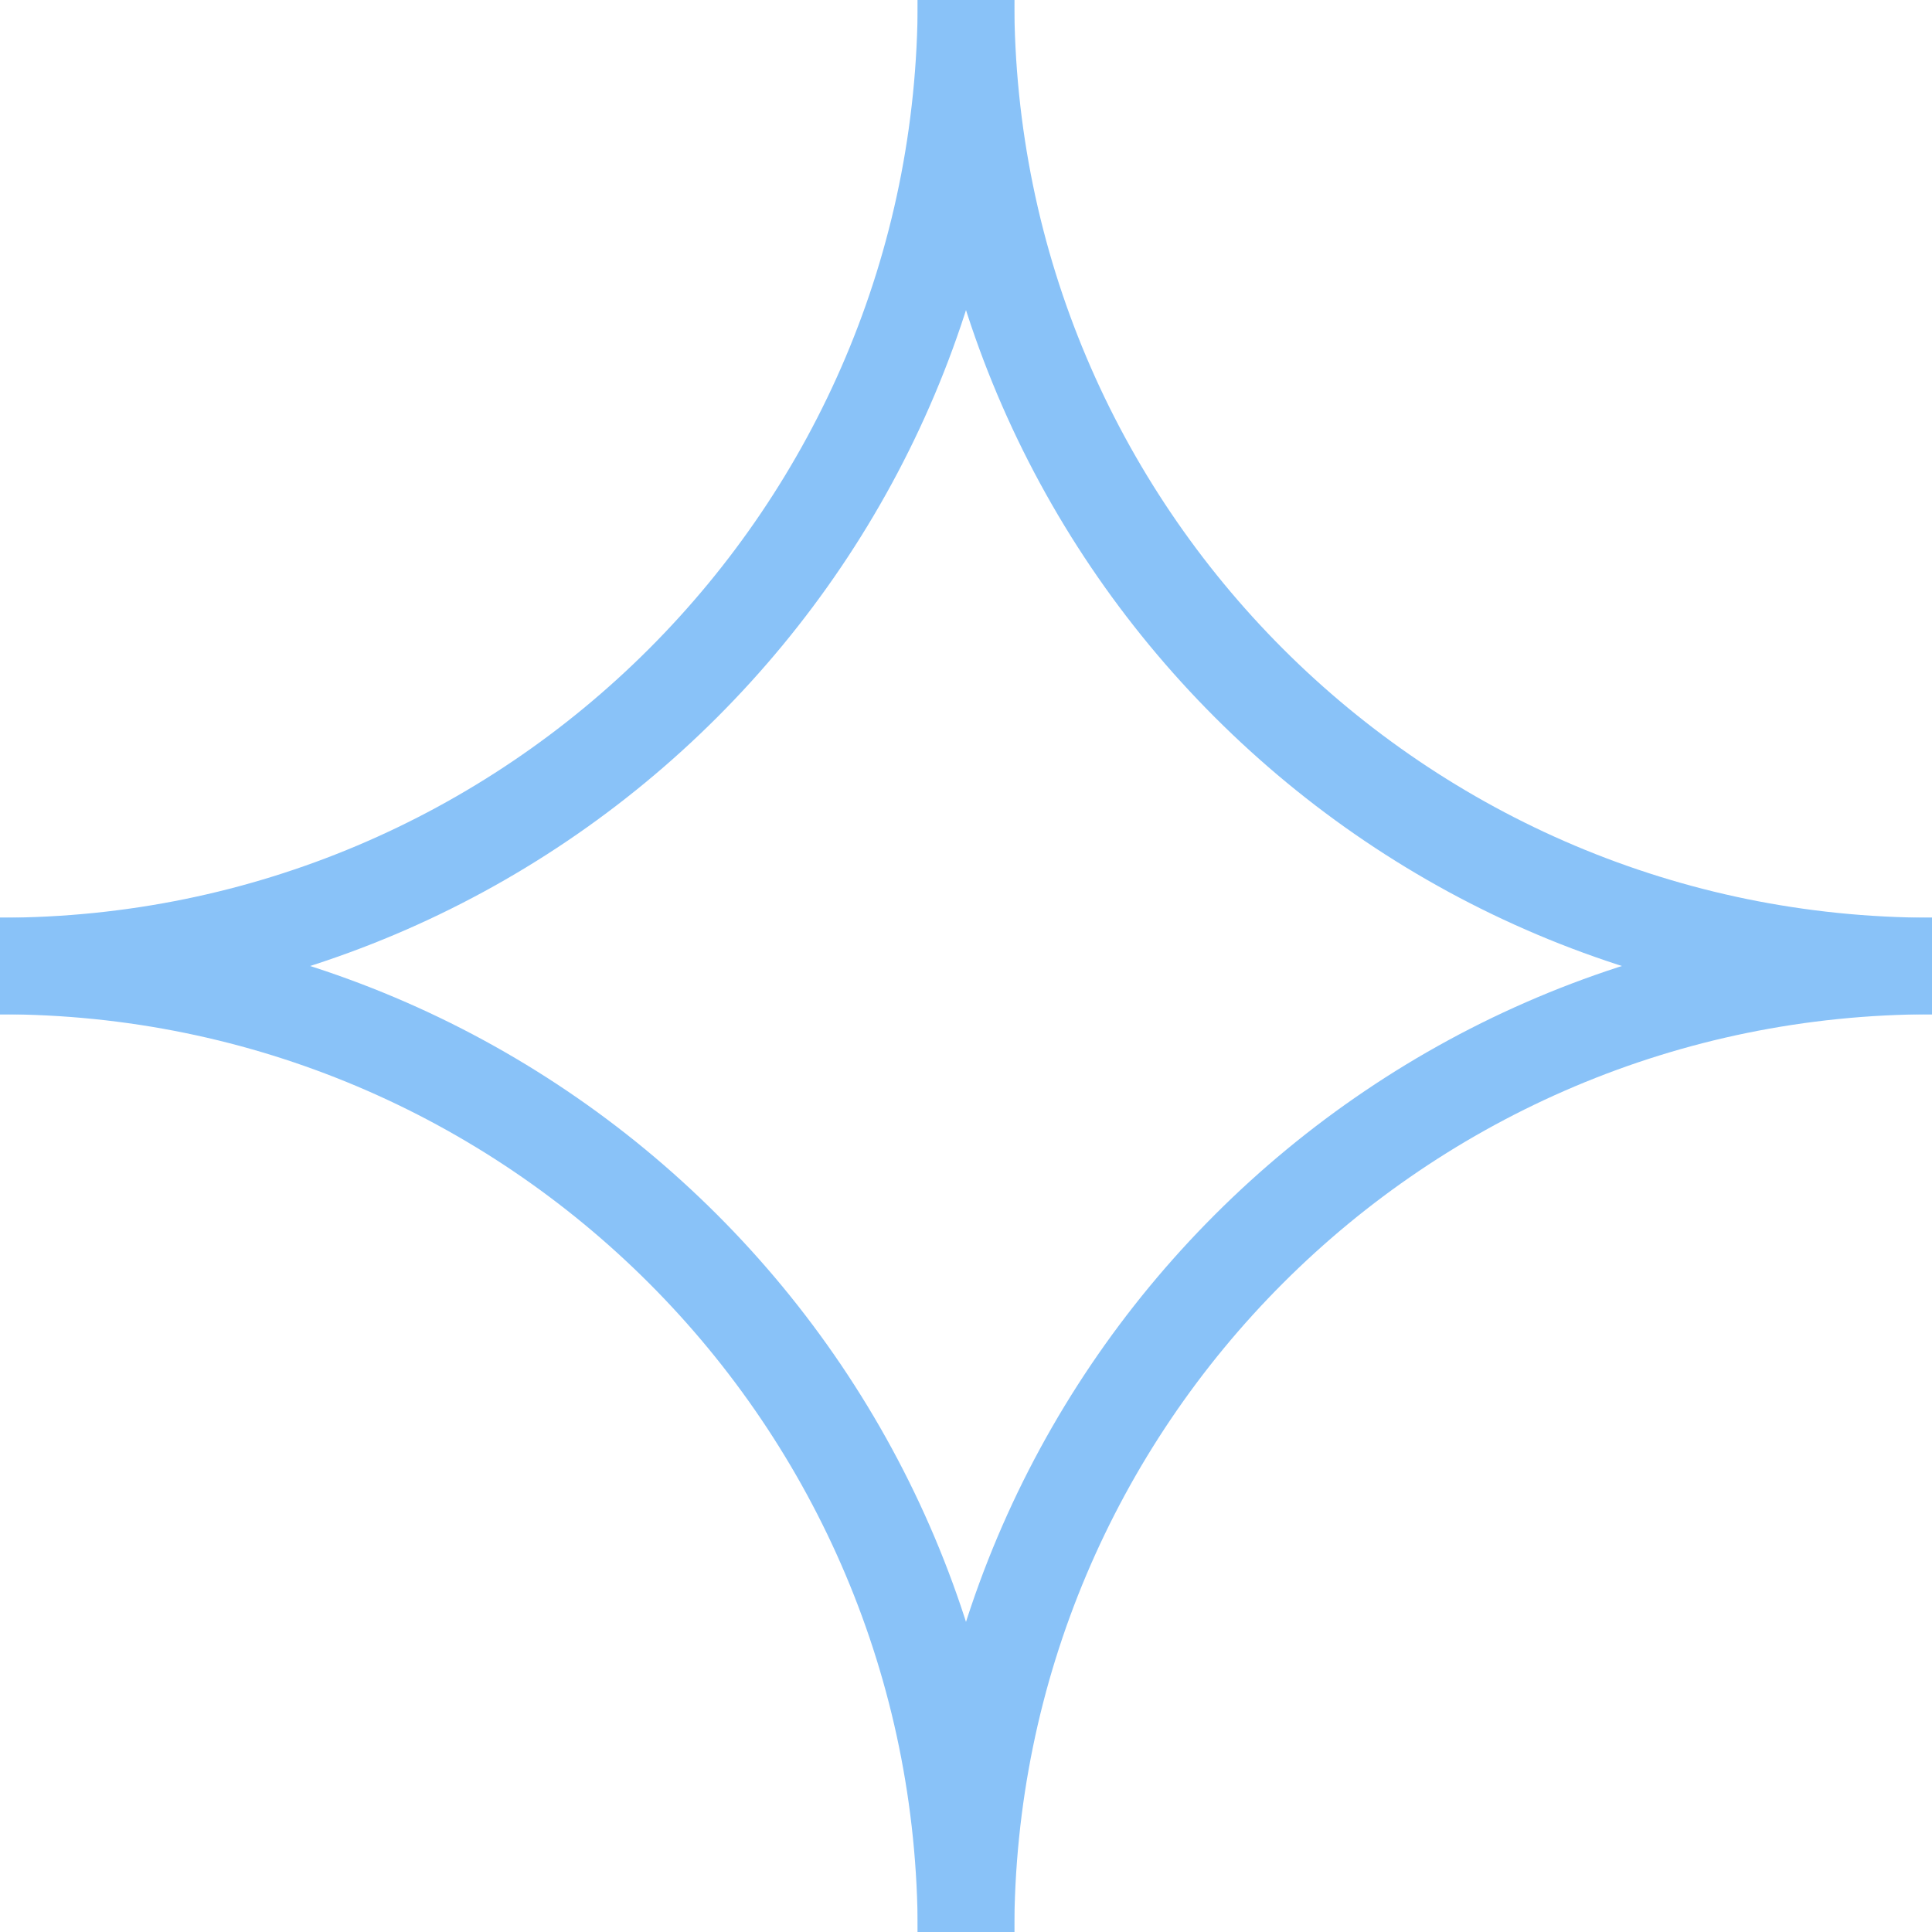 <svg width="40" height="40" viewBox="0 0 40 40" fill="none" xmlns="http://www.w3.org/2000/svg">
<path d="M20 40C20 28.954 28.954 20 40 20" stroke="#89C2F8" stroke-width="2"/>
<path d="M20 40C20 28.954 11.046 20 0 20" stroke="#89C2F8" stroke-width="2"/>
<path d="M40 20C28.954 20 20 11.046 20 0" stroke="#89C2F8" stroke-width="2"/>
<path d="M20 0C20 11.046 11.046 20 0 20" stroke="#89C2F8" stroke-width="2"/>
</svg>
